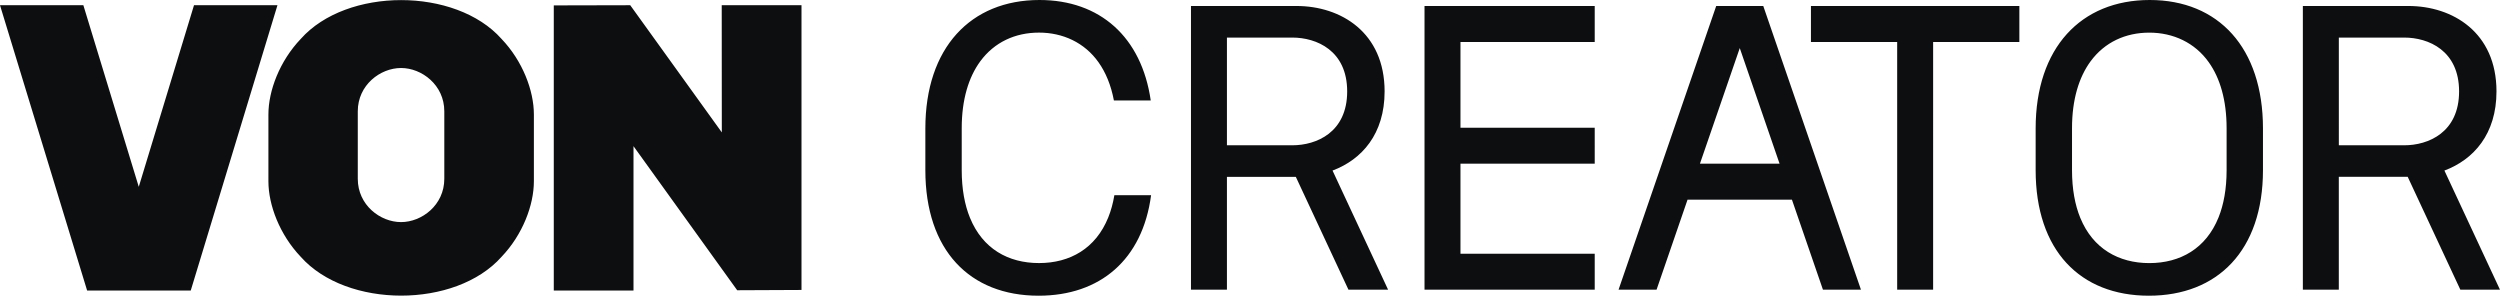 <svg xmlns="http://www.w3.org/2000/svg" data-name="Layer 2" viewBox="0 0 851.78 100.75"><path fill="#0d0e0f" d="M838.26 98.7h13.51l-18.93-40.59c9.99-3.74 17.74-12.46 17.74-26.96 0-20.1-14.91-29.11-30.02-29.11h-35.95v96.65h12.25V60.24h23.47l17.93 38.44zm-41.39-85.9h22.27c8.25 0 18.7 4.4 18.7 18.35s-10.46 18.35-18.7 18.35h-22.27V12.8zM732.44 0c-23.43 0-38.87 16.28-38.87 43.75v14.23c0 27.33 15.15 42.77 38.58 42.77s38.87-15.44 38.87-42.77V43.75C771.02 16.28 755.87 0 732.43 0zm-.14 89.64c-10.44 0-19.21-4.92-23.5-15.36 0-.01-.02-.03-.02-.04-1.81-4.42-2.82-9.82-2.82-16.25v-14.3c0-9.78 2.36-17.39 6.31-22.78 0-.01.02-.03.03-.04 4.78-6.48 11.88-9.75 19.99-9.75s15.51 3.39 20.27 10.1c3.82 5.37 6.07 12.87 6.07 22.47v14.3c0 6.37-.99 11.73-2.76 16.12-4.25 10.55-13.03 15.53-23.58 15.53zM688.02 2.05h-71.01V14.3h29.38v84.4h12.25V14.3h29.38V2.05zm-87.25 0h-16.04L551.46 98.7h12.95l10.56-30.68h35.56L621.1 98.7h12.95L600.77 2.05zm-21.58 53.72 13.57-39.39 13.56 39.39h-27.13zM543.34 14.3V2.05h-57.99V98.7h57.99V86.45H497.6V55.77h45.74V43.53H497.6V14.3h45.74zm-83.91 84.4h13.51l-18.93-40.59c9.99-3.74 17.74-12.46 17.74-26.96 0-20.1-14.91-29.11-30.02-29.11h-35.95V98.7h12.25V60.25h23.47l17.93 38.44zm-41.4-85.9h22.27c8.25 0 18.7 4.4 18.7 18.35S448.54 49.5 440.3 49.5h-22.27V12.8zm-38.35 53.7c-.47 2.8-1.17 5.33-2.09 7.6-4.25 10.55-13.03 15.53-23.58 15.53s-19.21-4.92-23.5-15.36c0-.01-.02-.03-.02-.04-1.81-4.42-2.82-9.82-2.82-16.25v-14.3c0-9.78 2.36-17.39 6.31-22.78 0-.01.02-.03.03-.04 4.78-6.48 11.88-9.75 19.99-9.75s15.51 3.39 20.27 10.1c2.46 3.46 4.27 7.81 5.25 13.03h12.55C388.94 12.57 374.74 0 354.15 0c-23.43 0-38.87 16.28-38.87 43.75v14.23c0 27.33 15.15 42.77 38.58 42.77 20.94 0 35.42-12.25 38.33-34.25h-12.52zM94.53 1.78H66.1L47.28 63.65 28.4 1.78H0l29.68 97.2h35.31l29.54-97.2zm178.55 0H245.9l.03 43.33-31.2-43.33-26.05.06v97.14h27.16V49.8l35.33 49.09 21.91-.1V1.78zm-102.2 11.48c-15.67-17.63-52.74-17.64-68.41 0-7.2 7.55-11.02 17.65-11.02 25.74v22.76c0 8.09 3.82 18.18 11.02 25.74 15.67 17.63 52.74 17.64 68.41 0 7.21-7.55 11.02-17.65 11.02-25.74V39c0-8.09-3.81-18.19-11.02-25.74zm-19.5 47.67c0 8.95-7.67 14.74-14.74 14.74s-14.74-5.79-14.74-14.74V37.91c0-8.95 7.67-14.74 14.74-14.74s14.74 5.79 14.74 14.74v23.02z" data-name="Layer 12"/></svg>